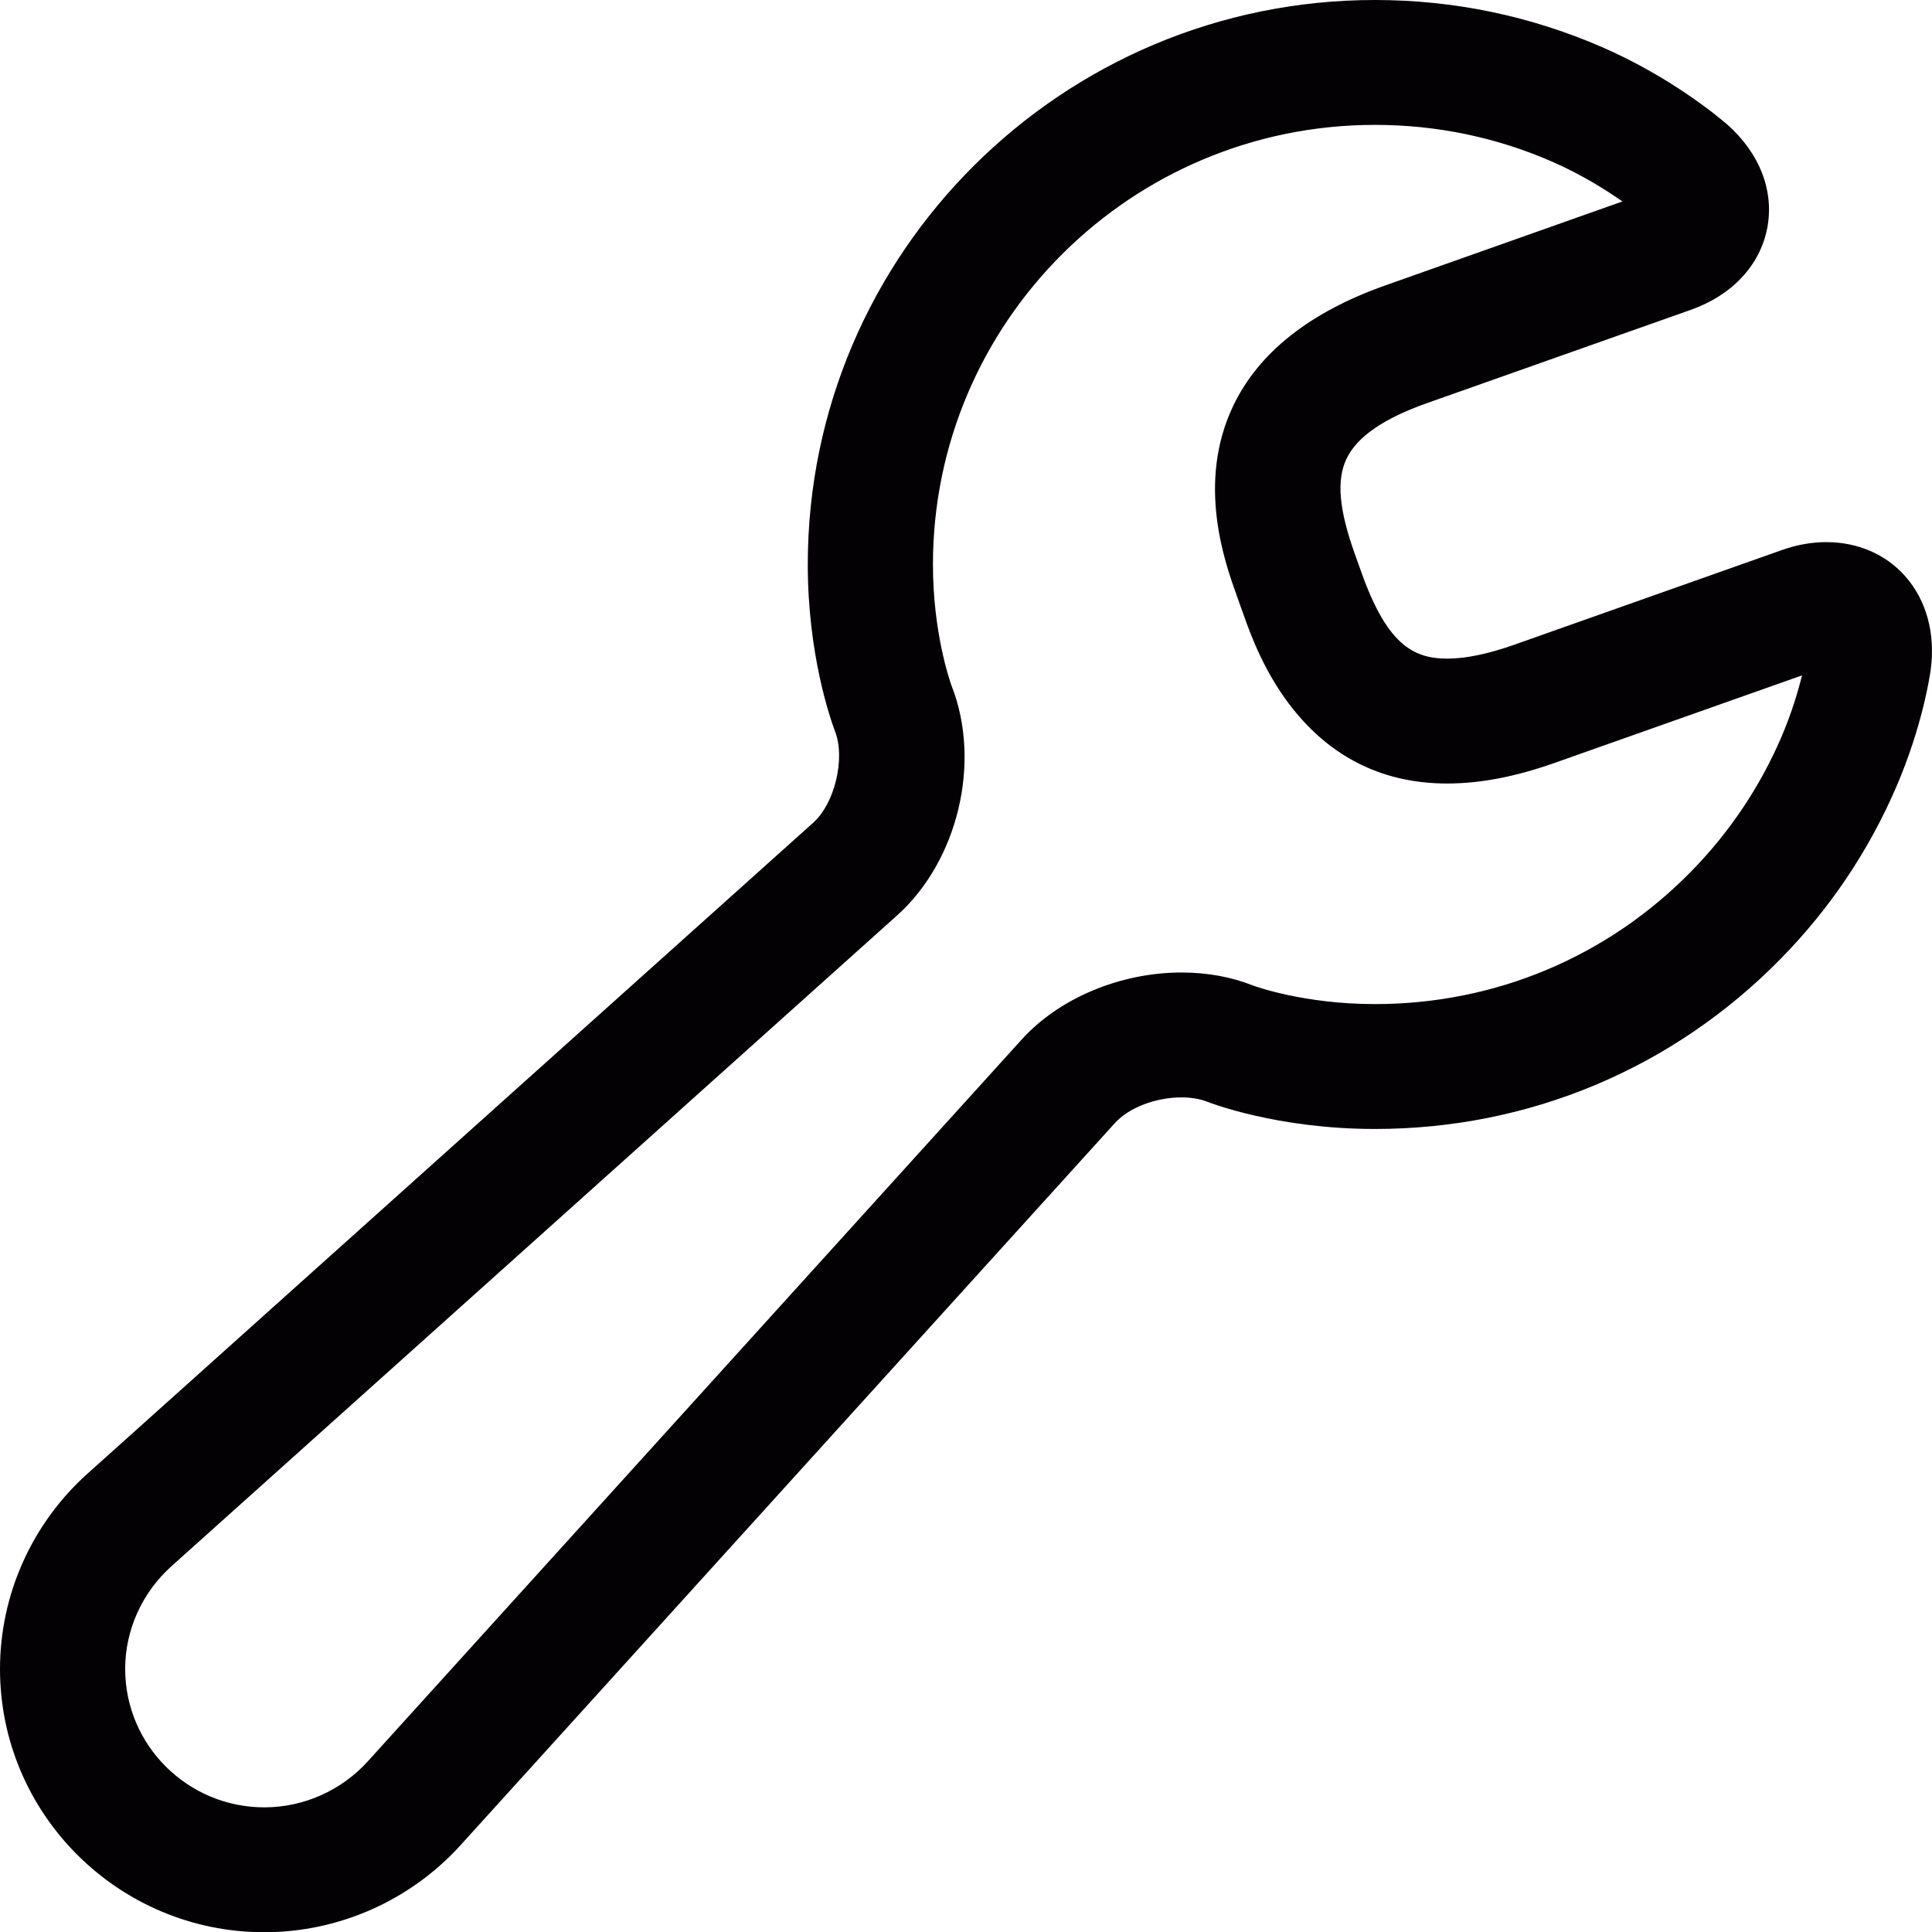 <svg xmlns="http://www.w3.org/2000/svg" width="32.968" height="32.972" viewBox="0 0 32.968 32.972"><defs><style>.a,.c{fill:#030104;}.b,.c{stroke:none;}</style></defs><g class="a" transform="translate(-1950.505 -1166.5)"><path class="b" d="M 1955.016 1199.222 C 1952.666 1199.222 1950.755 1197.319 1950.755 1194.979 C 1950.755 1193.782 1951.27 1192.634 1952.169 1191.829 L 1964.552 1180.722 C 1965 1180.32 1965.206 1179.444 1964.986 1178.885 L 1964.985 1178.882 L 1964.984 1178.879 C 1964.908 1178.678 1964.539 1177.617 1964.539 1176.133 C 1964.539 1170.959 1968.768 1166.75 1973.966 1166.75 C 1975.28 1166.75 1976.554 1167.015 1977.752 1167.537 C 1978.875 1168.027 1979.656 1168.676 1979.801 1168.801 L 1979.802 1168.802 L 1979.806 1168.805 C 1980.299 1169.239 1980.521 1169.801 1980.415 1170.348 C 1980.308 1170.895 1979.892 1171.333 1979.272 1171.552 L 1974.774 1173.143 C 1973.962 1173.43 1973.465 1173.784 1973.255 1174.224 C 1973.049 1174.657 1973.089 1175.2 1973.389 1176.04 L 1973.505 1176.362 C 1973.987 1177.712 1974.532 1177.989 1975.201 1177.989 C 1975.542 1177.989 1975.952 1177.905 1976.419 1177.74 L 1980.999 1176.12 C 1981.222 1176.041 1981.448 1176.001 1981.669 1176.001 C 1982.134 1176.001 1982.546 1176.178 1982.83 1176.5 C 1983.143 1176.855 1983.276 1177.35 1983.203 1177.895 C 1983.191 1177.987 1983.069 1178.817 1982.636 1179.823 C 1982.176 1180.893 1981.528 1181.857 1980.709 1182.69 C 1978.92 1184.511 1976.526 1185.515 1973.967 1185.515 C 1972.34 1185.515 1971.236 1185.083 1971.19 1185.065 C 1971.041 1185.007 1970.86 1184.976 1970.668 1184.976 C 1970.149 1184.976 1969.63 1185.18 1969.344 1185.497 L 1958.181 1197.816 C 1957.372 1198.71 1956.219 1199.222 1955.016 1199.222 Z M 1966.51 1178.293 C 1966.978 1179.482 1966.599 1181.08 1965.646 1181.935 L 1953.263 1193.041 C 1952.709 1193.538 1952.391 1194.244 1952.391 1194.979 C 1952.391 1196.42 1953.569 1197.591 1955.016 1197.591 C 1955.756 1197.591 1956.467 1197.275 1956.967 1196.723 L 1968.126 1184.404 C 1968.719 1183.751 1969.691 1183.345 1970.666 1183.345 C 1971.07 1183.345 1971.448 1183.413 1971.79 1183.548 L 1971.793 1183.549 C 1971.833 1183.564 1972.714 1183.884 1973.966 1183.884 C 1976.081 1183.884 1978.06 1183.055 1979.537 1181.55 C 1980.214 1180.861 1980.751 1180.064 1981.131 1179.181 C 1981.484 1178.358 1981.579 1177.689 1981.58 1177.682 L 1981.58 1177.682 C 1981.581 1177.668 1981.583 1177.656 1981.584 1177.644 C 1981.572 1177.648 1981.558 1177.652 1981.543 1177.658 L 1976.966 1179.278 C 1976.317 1179.508 1975.739 1179.62 1975.199 1179.62 C 1972.929 1179.62 1972.201 1177.58 1971.962 1176.91 L 1971.847 1176.588 C 1971.651 1176.041 1971.192 1174.759 1971.773 1173.537 C 1972.176 1172.689 1973.001 1172.04 1974.225 1171.607 L 1978.711 1170.019 C 1978.619 1169.942 1977.985 1169.42 1977.094 1169.031 C 1976.106 1168.599 1975.054 1168.381 1973.966 1168.381 C 1969.67 1168.381 1966.175 1171.858 1966.175 1176.133 C 1966.175 1177.309 1966.453 1178.138 1966.509 1178.292 L 1966.51 1178.293 Z"/><path class="c" d="M 1955.016 1198.972 C 1956.148 1198.972 1957.234 1198.49 1957.996 1197.648 L 1969.158 1185.329 C 1969.49 1184.962 1970.082 1184.726 1970.668 1184.726 C 1970.892 1184.726 1971.104 1184.763 1971.282 1184.832 C 1971.328 1184.85 1972.401 1185.265 1973.967 1185.265 C 1976.459 1185.265 1978.79 1184.288 1980.531 1182.515 C 1981.328 1181.704 1981.959 1180.764 1982.407 1179.725 C 1982.84 1178.716 1982.951 1177.896 1982.955 1177.862 C 1983.018 1177.39 1982.907 1176.965 1982.643 1176.666 C 1982.404 1176.395 1982.056 1176.251 1981.669 1176.251 C 1981.48 1176.251 1981.282 1176.285 1981.082 1176.356 L 1976.502 1177.976 C 1976.01 1178.15 1975.572 1178.239 1975.201 1178.239 C 1974.284 1178.239 1973.724 1177.719 1973.27 1176.446 L 1973.154 1176.124 C 1972.631 1174.659 1972.705 1173.61 1974.691 1172.907 L 1979.189 1171.316 C 1979.724 1171.127 1980.081 1170.756 1980.17 1170.3 C 1980.258 1169.843 1980.066 1169.367 1979.64 1168.993 C 1979.607 1168.964 1978.815 1168.274 1977.652 1167.766 C 1976.486 1167.258 1975.248 1167 1973.966 1167 C 1968.906 1167 1964.789 1171.096 1964.789 1176.133 C 1964.789 1177.686 1965.202 1178.749 1965.219 1178.793 C 1965.477 1179.449 1965.244 1180.437 1964.719 1180.908 L 1952.335 1192.015 C 1951.489 1192.773 1951.005 1193.854 1951.005 1194.979 C 1951.005 1197.181 1952.805 1198.972 1955.016 1198.972 M 1973.966 1168.131 C 1975.089 1168.131 1976.175 1168.356 1977.194 1168.802 C 1978.187 1169.235 1978.88 1169.835 1978.886 1169.84 C 1979.024 1169.961 1979.057 1170.058 1979.052 1170.085 C 1979.047 1170.112 1978.979 1170.19 1978.806 1170.25 L 1974.309 1171.842 C 1970.853 1173.064 1971.778 1175.653 1972.083 1176.504 L 1972.198 1176.826 C 1972.422 1177.455 1973.106 1179.37 1975.199 1179.37 C 1975.709 1179.37 1976.259 1179.263 1976.882 1179.042 L 1981.461 1177.422 C 1981.537 1177.395 1981.616 1177.372 1981.68 1177.372 C 1981.725 1177.372 1981.762 1177.383 1981.787 1177.412 C 1981.82 1177.449 1981.849 1177.55 1981.827 1177.715 C 1981.827 1177.722 1981.728 1178.424 1981.36 1179.28 C 1980.968 1180.191 1980.415 1181.013 1979.716 1181.725 C 1978.191 1183.278 1976.149 1184.134 1973.966 1184.134 C 1972.629 1184.134 1971.706 1183.784 1971.698 1183.78 C 1971.385 1183.657 1971.038 1183.595 1970.666 1183.595 C 1969.76 1183.595 1968.858 1183.969 1968.312 1184.572 L 1957.152 1196.891 C 1956.605 1197.495 1955.826 1197.841 1955.016 1197.841 C 1953.432 1197.841 1952.141 1196.558 1952.141 1194.979 C 1952.141 1194.173 1952.489 1193.399 1953.096 1192.855 L 1965.479 1181.749 C 1966.361 1180.958 1966.71 1179.478 1966.276 1178.381 C 1966.273 1178.372 1965.925 1177.459 1965.925 1176.133 C 1965.925 1171.72 1969.532 1168.131 1973.966 1168.131 M 1955.016 1199.472 C 1952.529 1199.472 1950.505 1197.457 1950.505 1194.979 C 1950.505 1193.711 1951.05 1192.495 1952.002 1191.643 L 1964.385 1180.536 C 1964.751 1180.207 1964.934 1179.434 1964.753 1178.977 L 1964.751 1178.971 L 1964.749 1178.965 C 1964.672 1178.759 1964.289 1177.661 1964.289 1176.133 C 1964.289 1170.821 1968.63 1166.5 1973.966 1166.5 C 1975.315 1166.5 1976.622 1166.772 1977.852 1167.308 C 1979.007 1167.812 1979.814 1168.483 1979.964 1168.612 L 1979.966 1168.614 L 1979.971 1168.617 C 1980.532 1169.111 1980.784 1169.759 1980.661 1170.395 C 1980.536 1171.032 1980.06 1171.539 1979.355 1171.788 L 1974.858 1173.378 C 1974.111 1173.643 1973.66 1173.954 1973.481 1174.331 C 1973.309 1174.694 1973.353 1175.195 1973.625 1175.956 L 1973.74 1176.277 C 1974.175 1177.495 1974.621 1177.739 1975.201 1177.739 C 1975.514 1177.739 1975.896 1177.66 1976.336 1177.505 L 1980.915 1175.885 C 1981.166 1175.796 1981.42 1175.751 1981.669 1175.751 C 1982.206 1175.751 1982.685 1175.958 1983.017 1176.334 C 1983.379 1176.745 1983.533 1177.31 1983.451 1177.928 C 1983.438 1178.024 1983.312 1178.885 1982.866 1179.922 C 1982.394 1181.02 1981.728 1182.01 1980.887 1182.865 C 1979.051 1184.735 1976.594 1185.765 1973.967 1185.765 C 1972.293 1185.765 1971.145 1185.316 1971.097 1185.297 C 1970.981 1185.252 1970.827 1185.226 1970.668 1185.226 C 1970.224 1185.226 1969.766 1185.402 1969.529 1185.665 L 1958.366 1197.984 C 1957.51 1198.93 1956.289 1199.472 1955.016 1199.472 Z M 1966.744 1178.205 C 1967.254 1179.505 1966.854 1181.187 1965.813 1182.121 L 1953.43 1193.227 C 1952.929 1193.677 1952.641 1194.315 1952.641 1194.979 C 1952.641 1196.282 1953.707 1197.341 1955.016 1197.341 C 1955.685 1197.341 1956.329 1197.055 1956.782 1196.555 L 1967.941 1184.237 C 1968.579 1183.533 1969.623 1183.095 1970.666 1183.095 C 1971.102 1183.095 1971.511 1183.169 1971.881 1183.315 L 1971.883 1183.316 C 1971.93 1183.333 1972.762 1183.634 1973.966 1183.634 C 1976.014 1183.634 1977.929 1182.832 1979.359 1181.375 C 1980.014 1180.708 1980.533 1179.936 1980.901 1179.082 C 1981.08 1178.665 1981.19 1178.288 1981.255 1178.025 L 1977.049 1179.513 C 1976.373 1179.753 1975.768 1179.87 1975.199 1179.87 C 1974.15 1179.87 1973.28 1179.46 1972.612 1178.652 C 1972.095 1178.027 1971.846 1177.329 1971.727 1176.994 L 1971.612 1176.672 C 1971.405 1176.096 1970.922 1174.745 1971.547 1173.429 C 1971.979 1172.52 1972.853 1171.827 1974.142 1171.371 L 1978.19 1169.938 C 1977.912 1169.742 1977.492 1169.478 1976.994 1169.26 C 1976.038 1168.842 1975.02 1168.631 1973.966 1168.631 C 1969.808 1168.631 1966.425 1171.996 1966.425 1176.133 C 1966.425 1177.286 1966.709 1178.109 1966.744 1178.205 Z"/></g></svg>